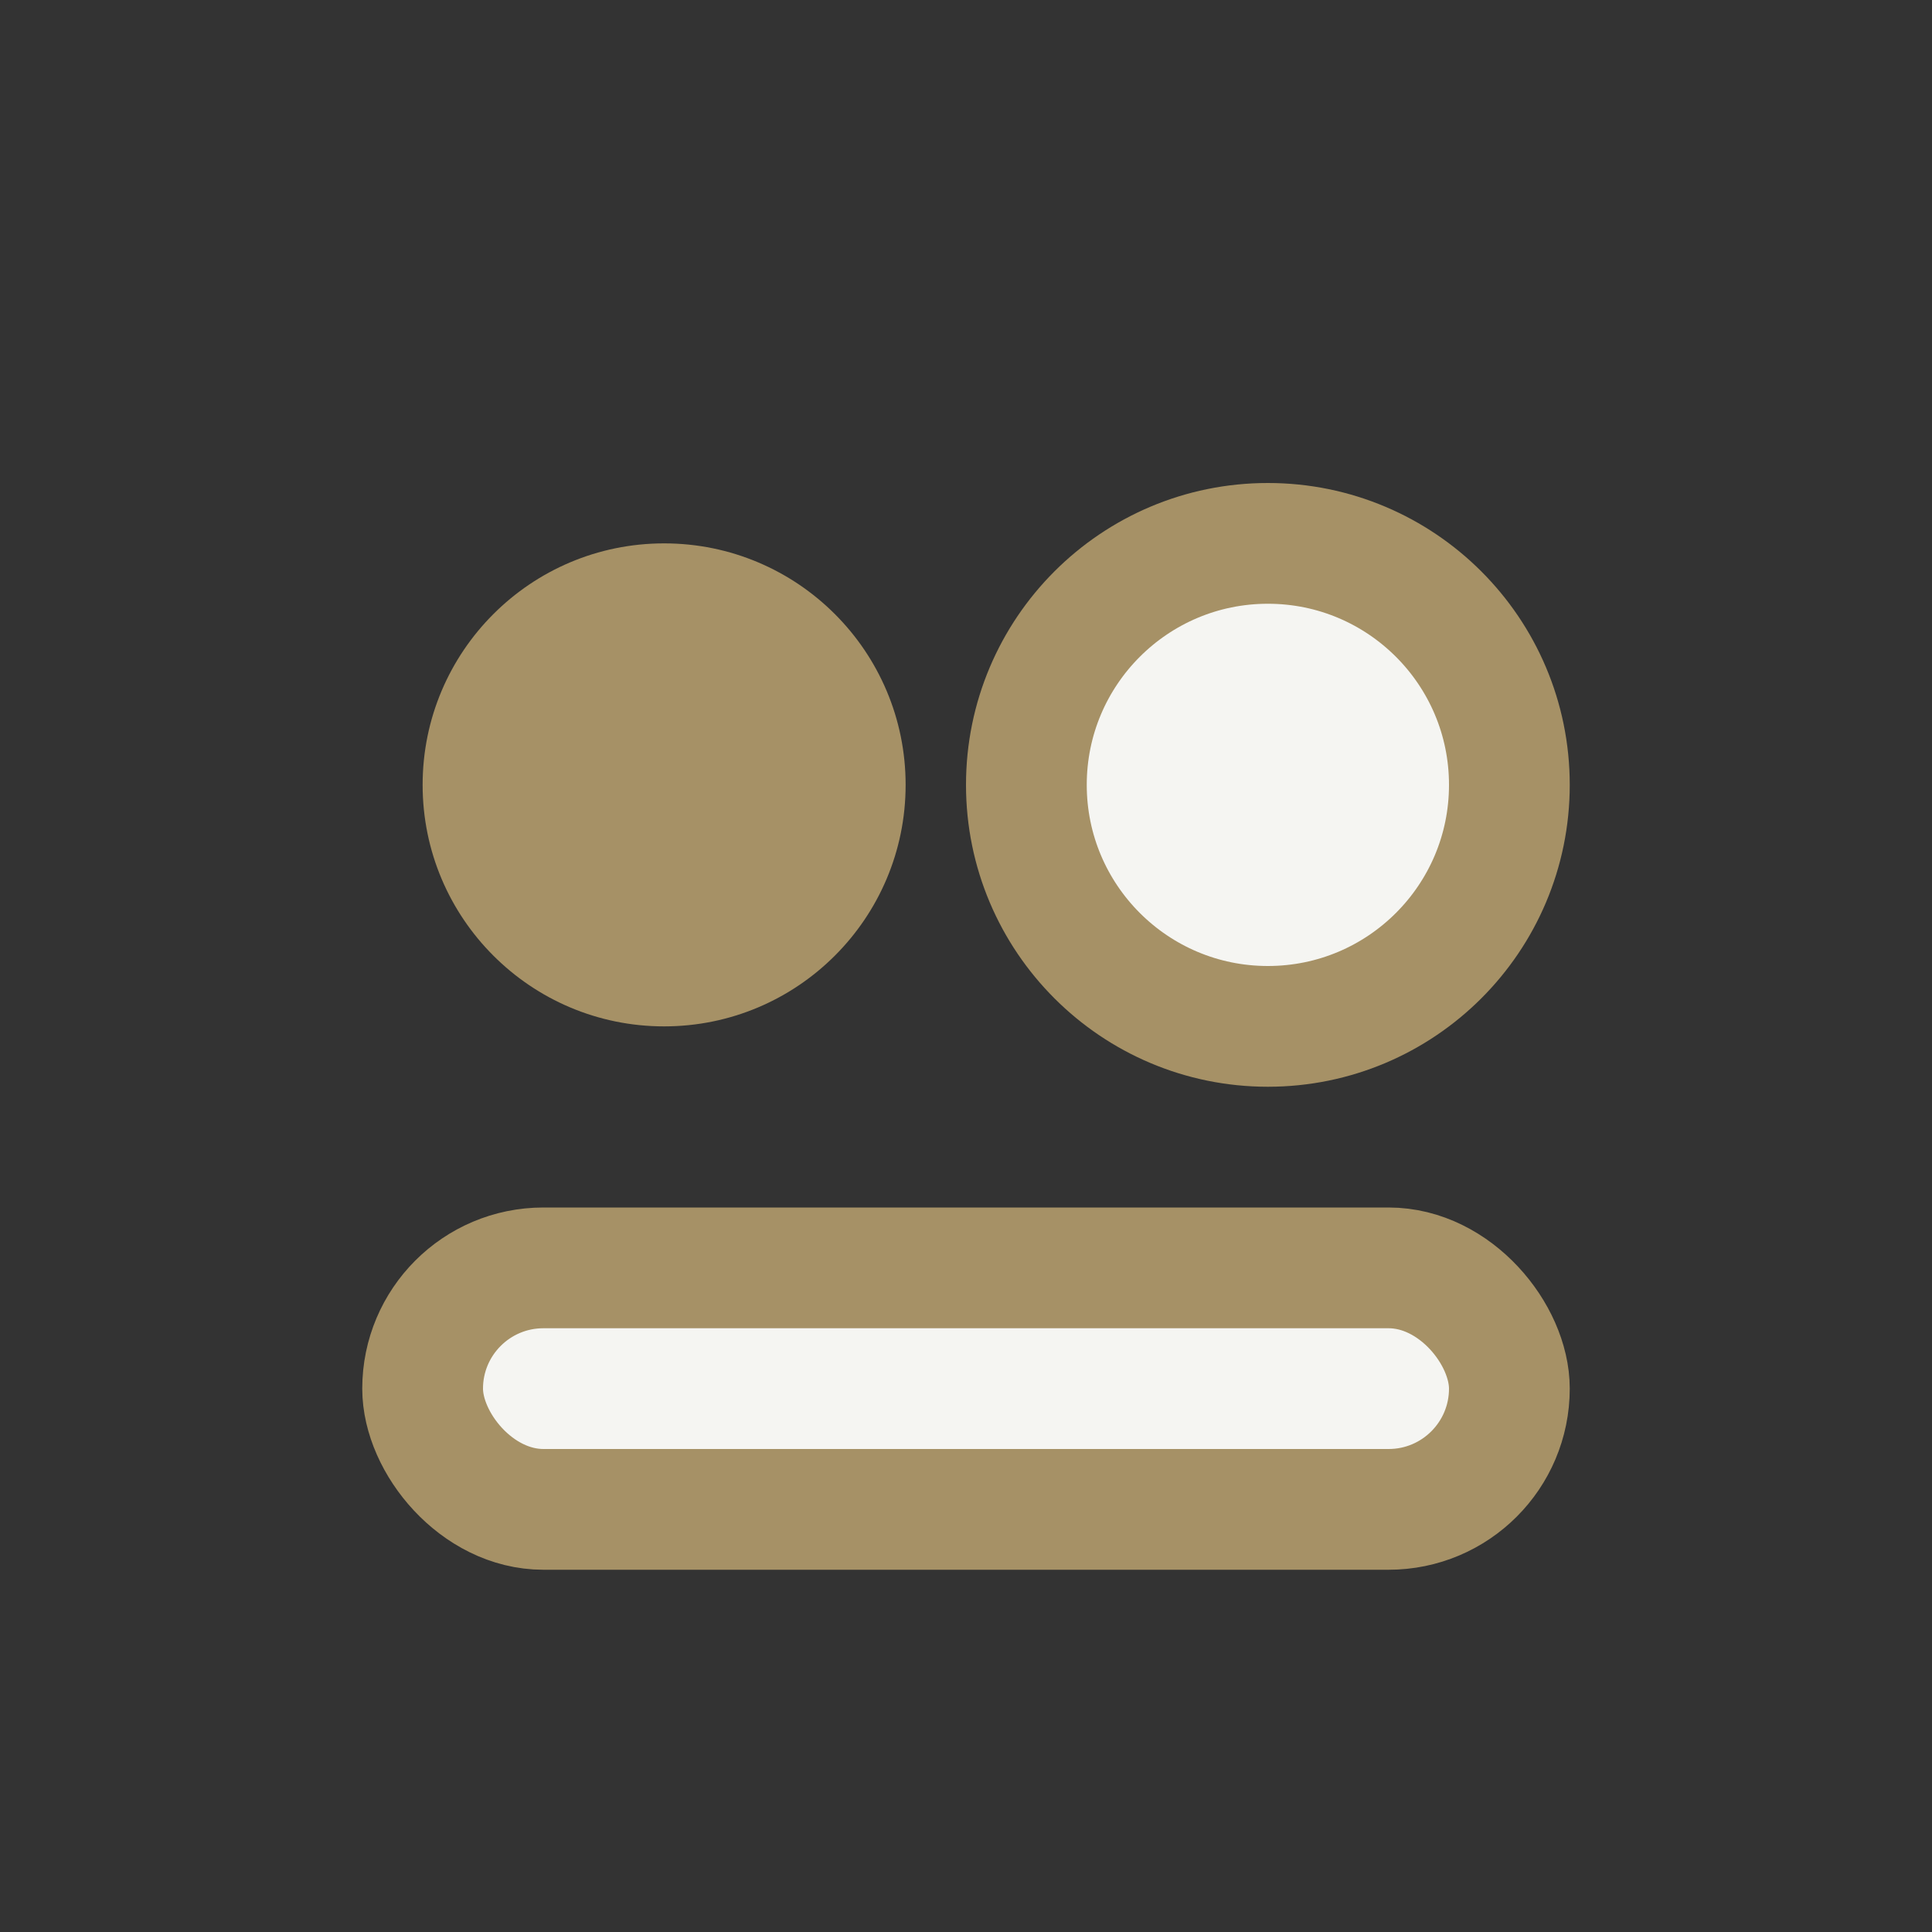 <?xml version="1.0" encoding="UTF-8"?>
<svg xmlns="http://www.w3.org/2000/svg" width="32" height="32" viewBox="0 0 32 32"><rect x="0" y="0" width="32" height="32" fill="#333333" stroke="none"/><circle cx="11" cy="13" r="4" fill="#A69166"/><circle cx="21" cy="13" r="4" fill="#F5F5F2" stroke="#A69166" stroke-width="2"/><rect x="7" y="21" width="18" height="4" rx="2" fill="#F5F5F2" stroke="#A69166" stroke-width="2"/></svg>